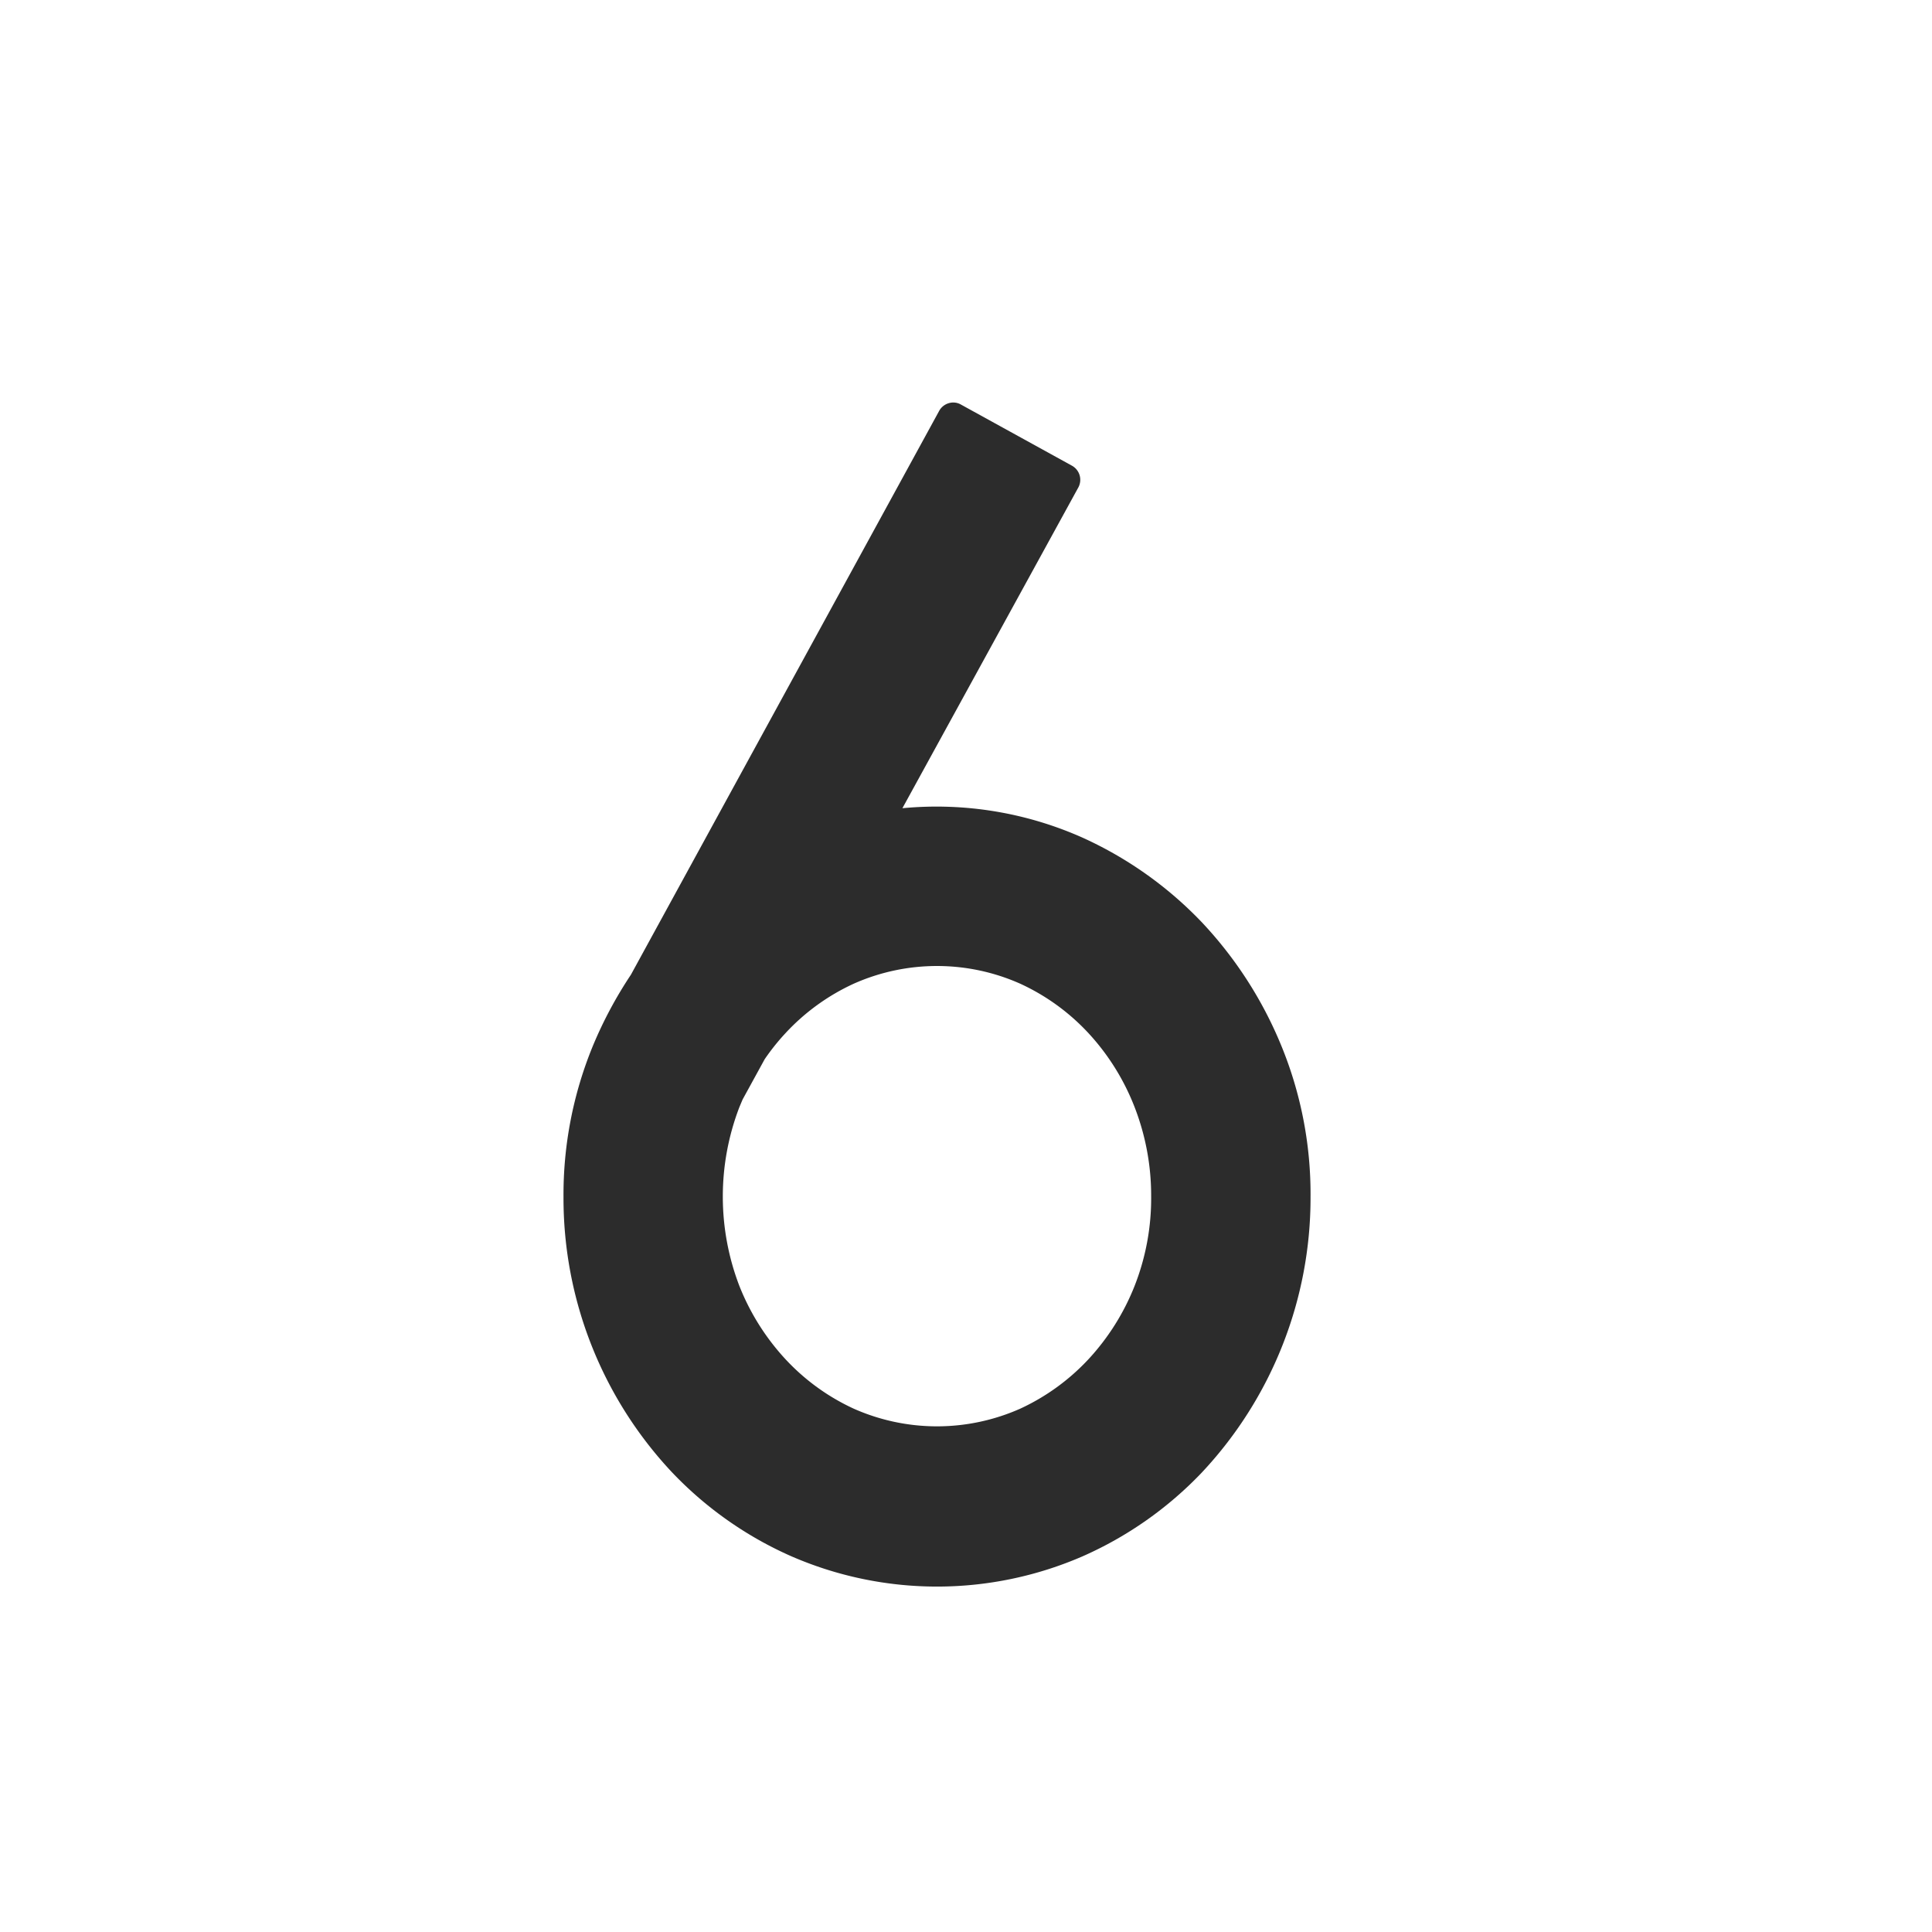 <?xml version="1.0" standalone="no"?><!DOCTYPE svg PUBLIC "-//W3C//DTD SVG 1.1//EN" "http://www.w3.org/Graphics/SVG/1.1/DTD/svg11.dtd"><svg class="icon" width="200px" height="200.00px" viewBox="0 0 1024 1024" version="1.1" xmlns="http://www.w3.org/2000/svg"><path fill="#2c2c2c" d="M678.997 553.941a213.333 213.333 0 0 0-42.197-65.323 203.221 203.221 0 0 0-62.805-44.544 190.123 190.123 0 0 0-95.701-15.701l93.227-169.984a8.533 8.533 0 0 0-3.371-11.563l-58.88-32.427a8.192 8.192 0 0 0-6.485-0.683 8.533 8.533 0 0 0-5.12 4.267l-163.285 298.667a220.971 220.971 0 0 0-20.139 37.675A207.403 207.403 0 0 0 298.667 634.411a212.224 212.224 0 0 0 57.813 146.261 196.651 196.651 0 0 0 62.891 44.16 193.621 193.621 0 0 0 154.539 0 197.077 197.077 0 0 0 62.891-44.16 212.736 212.736 0 0 0 57.813-146.261 206.848 206.848 0 0 0-15.616-80.469z m-285.397 28.8l11.691-21.333a118.784 118.784 0 0 1 10.965-13.739 114.304 114.304 0 0 1 36.139-26.24 108.459 108.459 0 0 1 88.448 0 114.475 114.475 0 0 1 36.139 26.24 123.477 123.477 0 0 1 24.363 39.083 129.493 129.493 0 0 1 8.789 47.232 126.891 126.891 0 0 1-8.789 47.616 124.459 124.459 0 0 1-24.363 38.741 115.797 115.797 0 0 1-36.139 26.24 108.672 108.672 0 0 1-88.448 0 114.944 114.944 0 0 1-36.139-26.24 124.501 124.501 0 0 1-24.363-38.741 132.267 132.267 0 0 1 0-94.805l1.707-4.053z" /></svg>